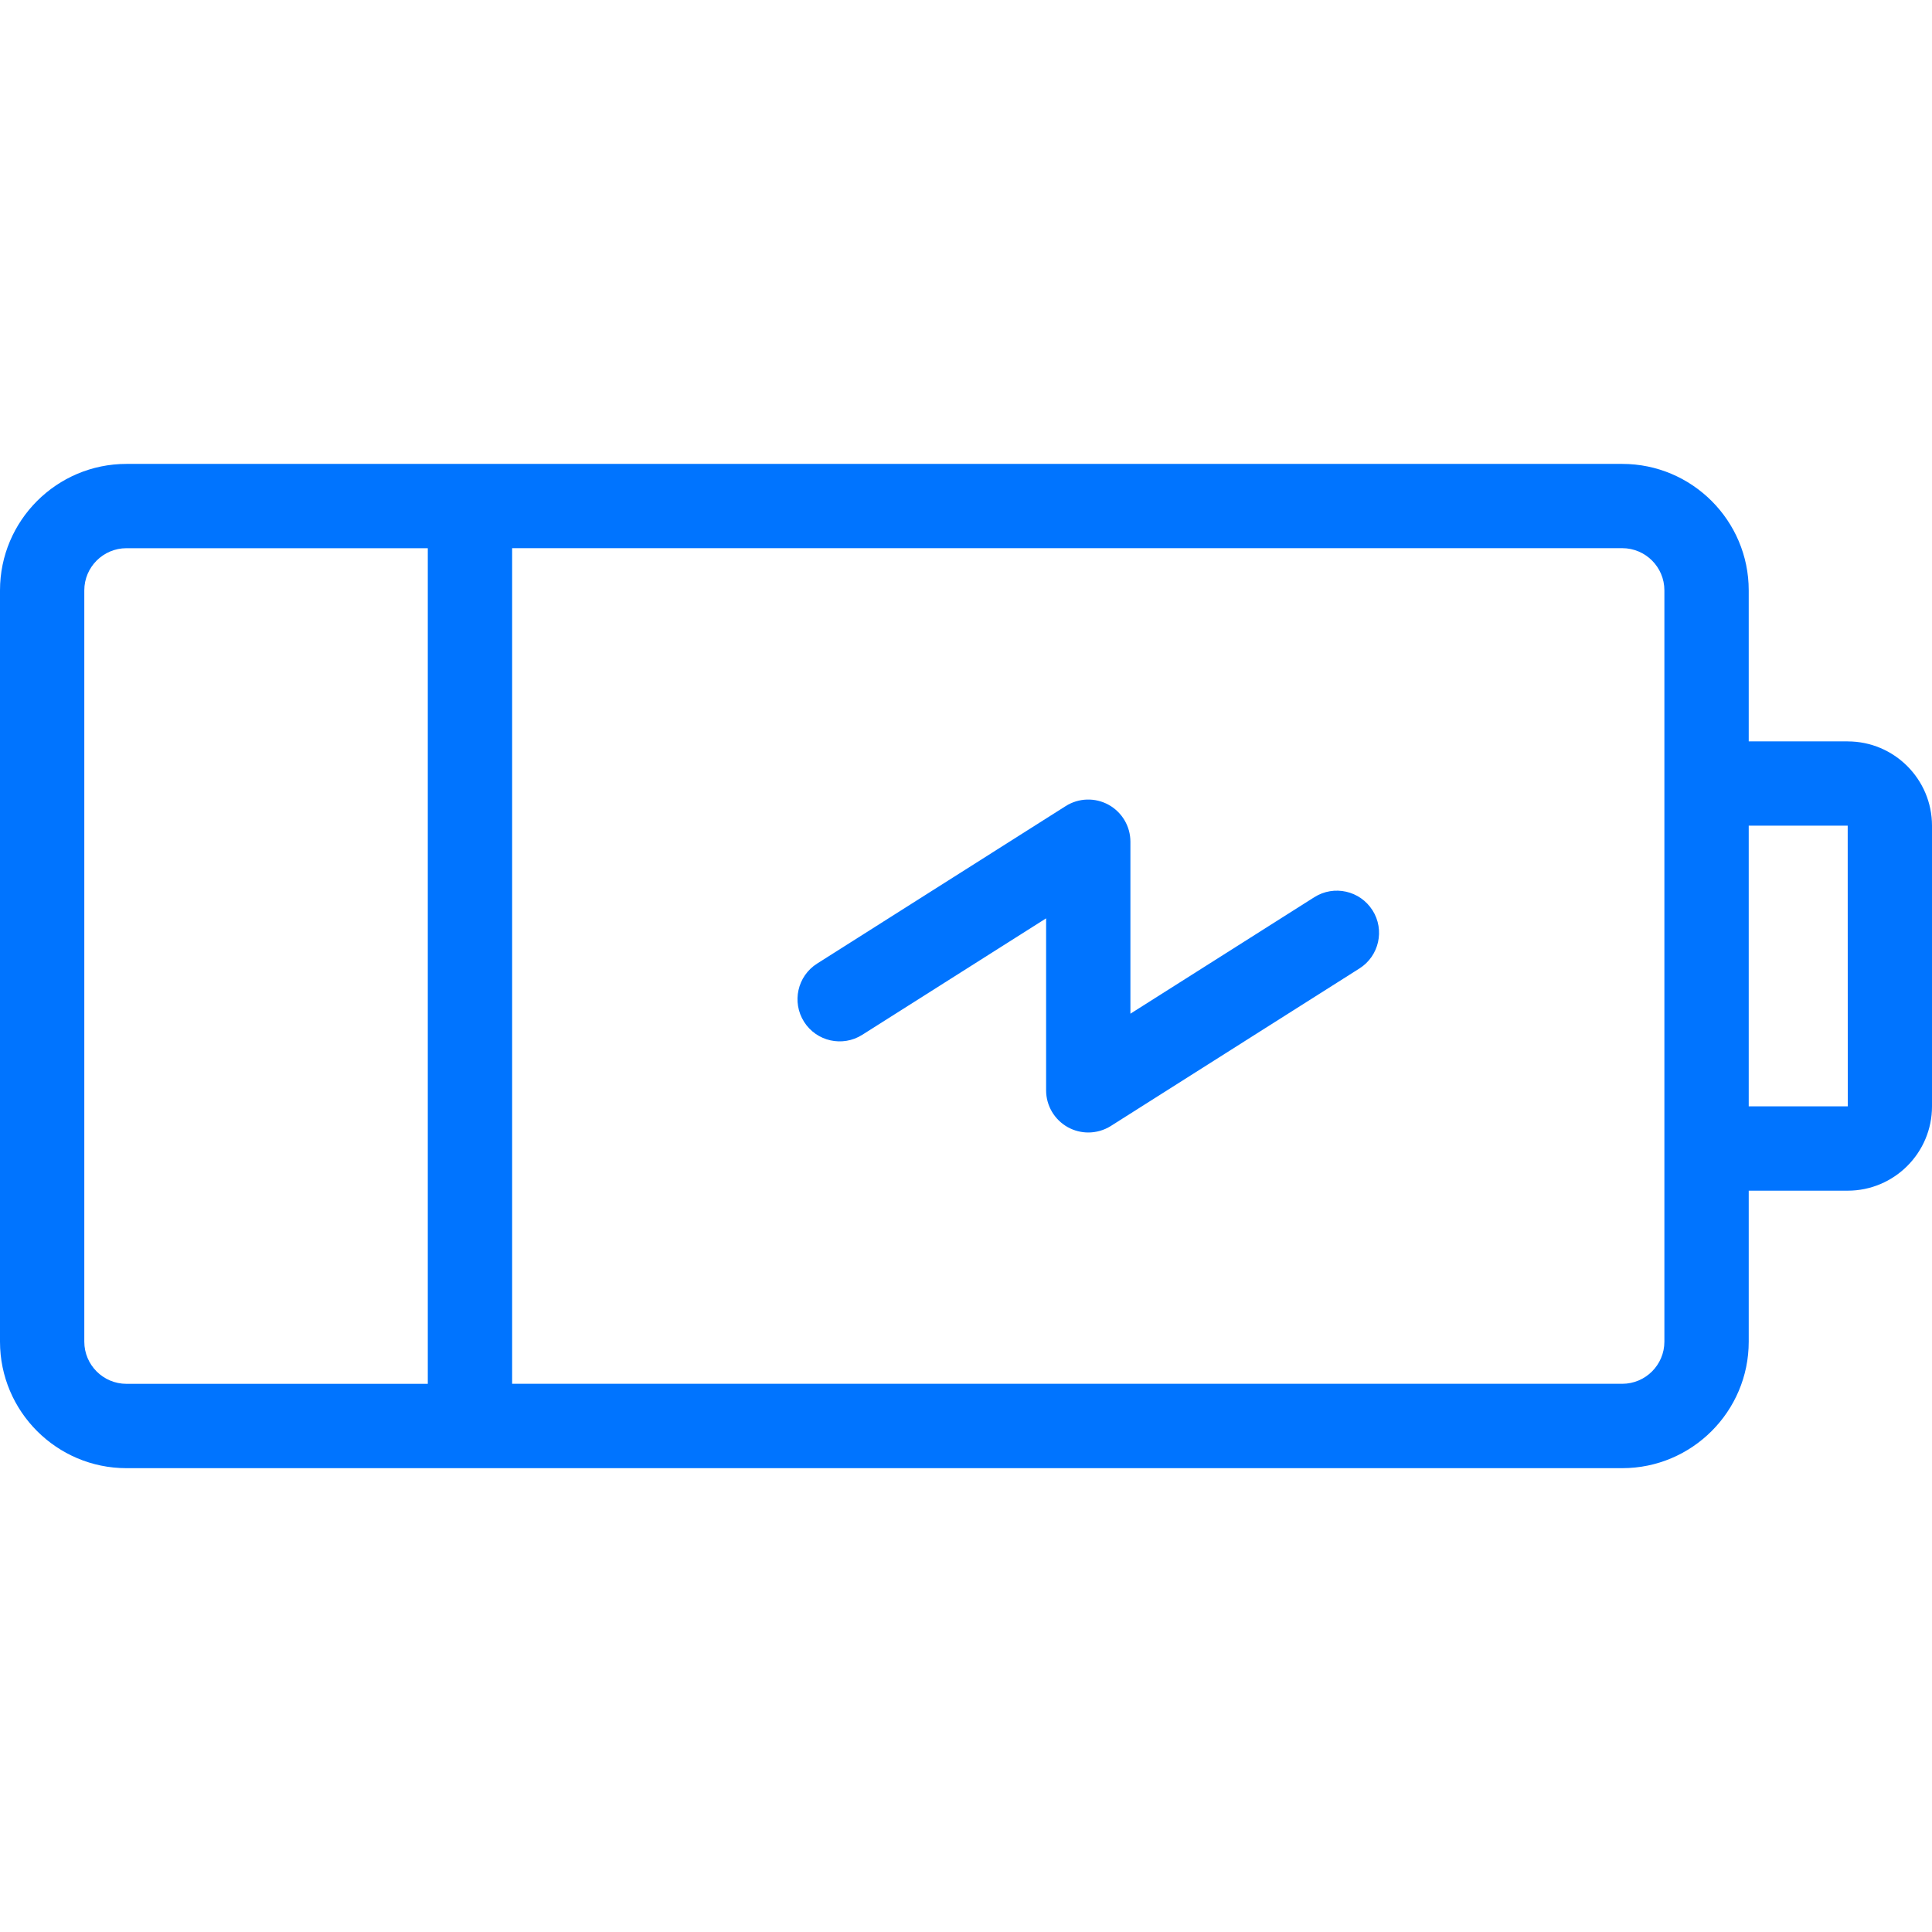 <?xml version="1.0" encoding="UTF-8"?>
<svg id="Layer_1" xmlns="http://www.w3.org/2000/svg" version="1.1" viewBox="0 0 512 512">
  <!-- Generator: Adobe Illustrator 29.8.3, SVG Export Plug-In . SVG Version: 2.1.1 Build 3)  -->
  <defs>
    <style>
      .st0 {
        fill: #0074ff;
      }
    </style>
  </defs>
  <path class="st0" d="M489.66,196.47h-26.23v-40.02c0-18.48-15.04-33.51-33.51-33.51H33.51c-18.48,0-33.51,15.03-33.51,33.51v199.11c0,18.48,15.03,33.52,33.51,33.52h396.4c18.48,0,33.52-15.04,33.52-33.52v-40.02h26.23c12.32,0,22.34-10.02,22.34-22.34v-74.38c0-12.32-10.02-22.34-22.34-22.34ZM113.38,366.73H33.51c-6.16,0-11.17-5.01-11.17-11.17v-199.11c0-6.16,5.01-11.17,11.17-11.17h79.86v221.45ZM441.08,355.55c0,6.16-5.01,11.17-11.17,11.17H135.72v-221.45h294.19c6.16,0,11.17,5.01,11.17,11.17v199.11h0ZM489.66,293.19h-26.23v-74.38h26.23l.02,74.38s0,0-.02,0Z"/>
  <path class="st0" d="M363.72,241.23c-3.3-5.21-10.2-6.76-15.42-3.46l-48.73,30.87v-45.58c0-4.07-2.22-7.82-5.79-9.79-3.57-1.96-7.92-1.83-11.36.35l-65.88,41.74c-5.21,3.3-6.76,10.2-3.46,15.42,3.3,5.21,10.2,6.76,15.42,3.46l48.73-30.87v45.58c0,4.07,2.22,7.82,5.79,9.79,1.68.92,3.54,1.38,5.39,1.38,2.08,0,4.16-.58,5.98-1.73l65.88-41.74c5.21-3.3,6.76-10.2,3.46-15.42Z"/>
</svg>